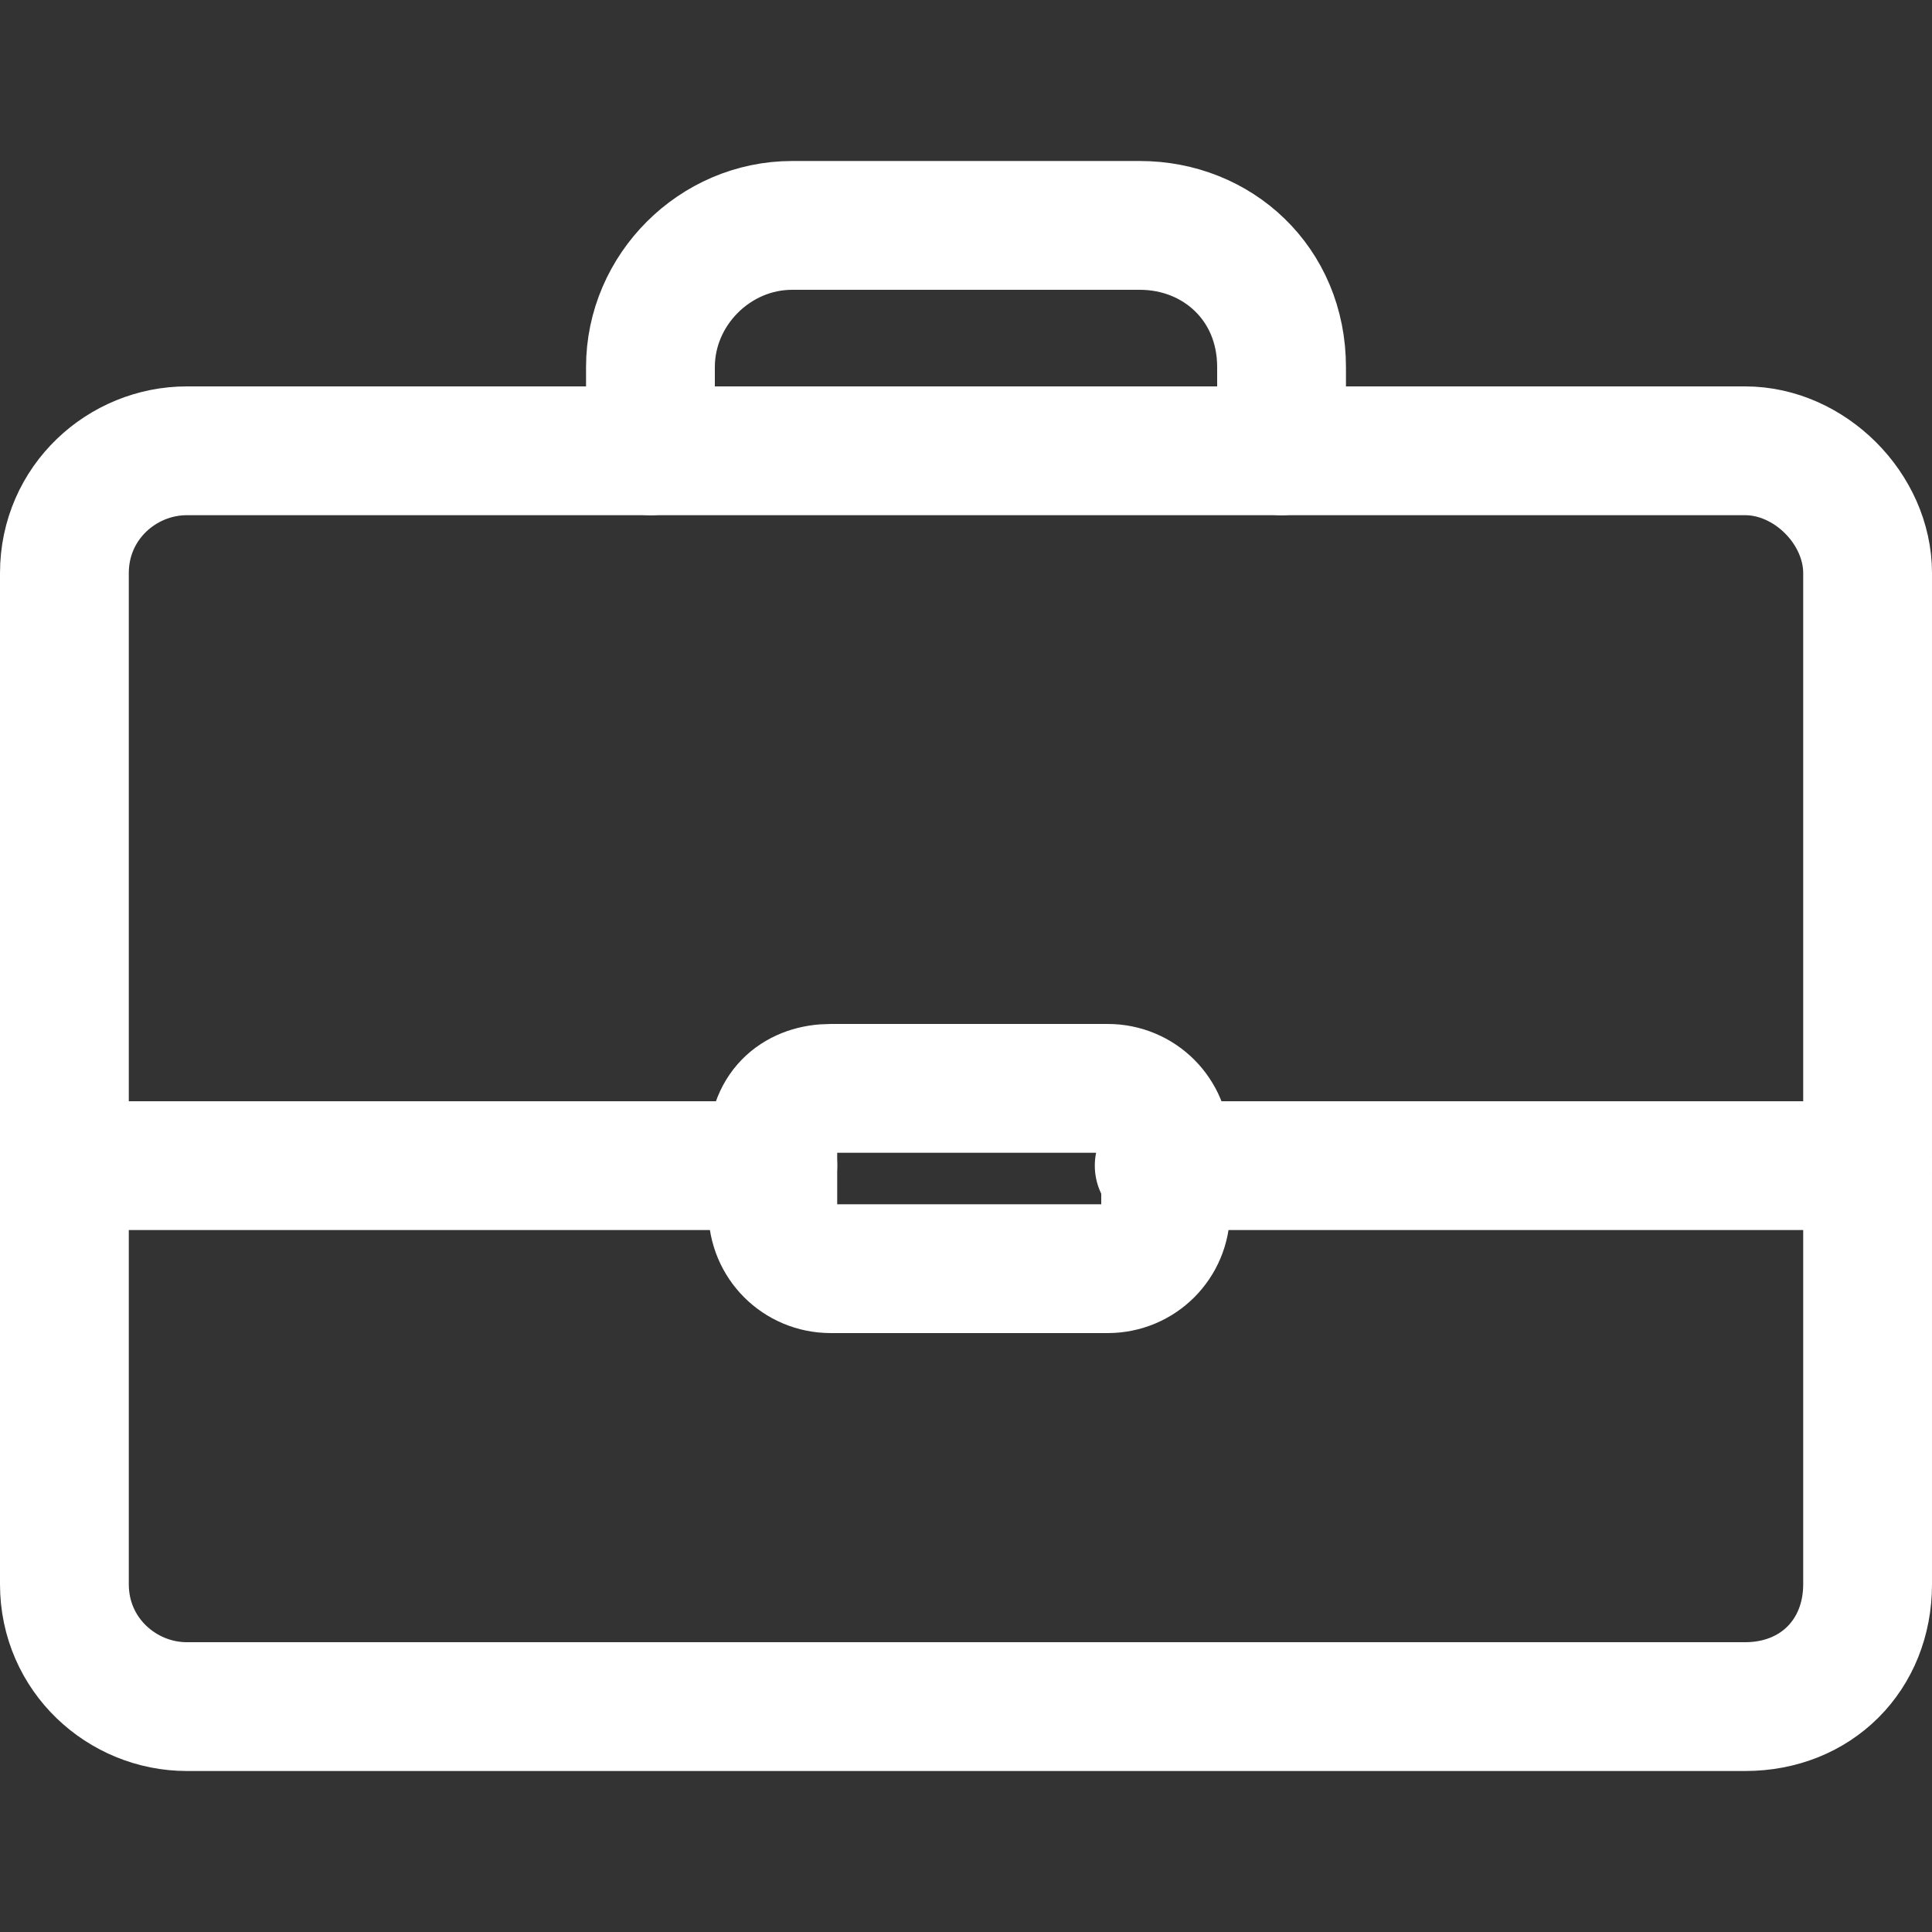 <?xml version="1.0" encoding="utf-8"?>
<!-- Generator: Adobe Illustrator 23.0.2, SVG Export Plug-In . SVG Version: 6.00 Build 0)  -->
<svg version="1.1" id="Layer_1" xmlns="http://www.w3.org/2000/svg" xmlns:xlink="http://www.w3.org/1999/xlink" x="0px" y="0px"
	 viewBox="0 0 30 30" style="enable-background:new 0 0 30 30;" xml:space="preserve">
<rect x="0" y="0" width="30" height="30" fill="#333333" stroke="none"/>
<style type="text/css">
	.st0{fill:none;stroke:#FFFFFF;stroke-width:2;stroke-linecap:round;stroke-linejoin:round;}
</style>
<title>market-ic</title>
<g id="Text">
	<path class="st0" d="M10.1,7V5.7c0-1.2,1-2.2,2.2-2.2h5.4c1.2,0,2.2,0.9,2.2,2.2l0,0V7"/>
	<path class="st0" d="M5.4,7H2.9C1.9,7,1,7.8,1,8.9v15.7c0,1.1,0.9,1.9,1.9,1.9c0,0,0,0,0,0h24.2c1.1,0,1.9-0.8,1.9-1.9c0,0,0,0,0,0
		l0,0V8.9c0-1-0.9-1.9-1.9-1.9H5.4z"/>
	<line class="st0" x1="1" y1="18.1" x2="12" y2="18.1"/>
	<line class="st0" x1="18" y1="18.1" x2="29" y2="18.1"/>
	<path class="st0" d="M12.9,16.9h4.3c0.5,0,0.9,0.4,0.9,0.9c0,0,0,0,0,0v1c0,0.5-0.4,0.9-0.9,0.9c0,0,0,0,0,0h-4.3
		c-0.5,0-0.9-0.4-0.9-0.9c0,0,0,0,0,0v-1C12,17.2,12.4,16.9,12.9,16.9C12.9,16.9,12.9,16.9,12.9,16.9z"/>
</g>
</svg>
